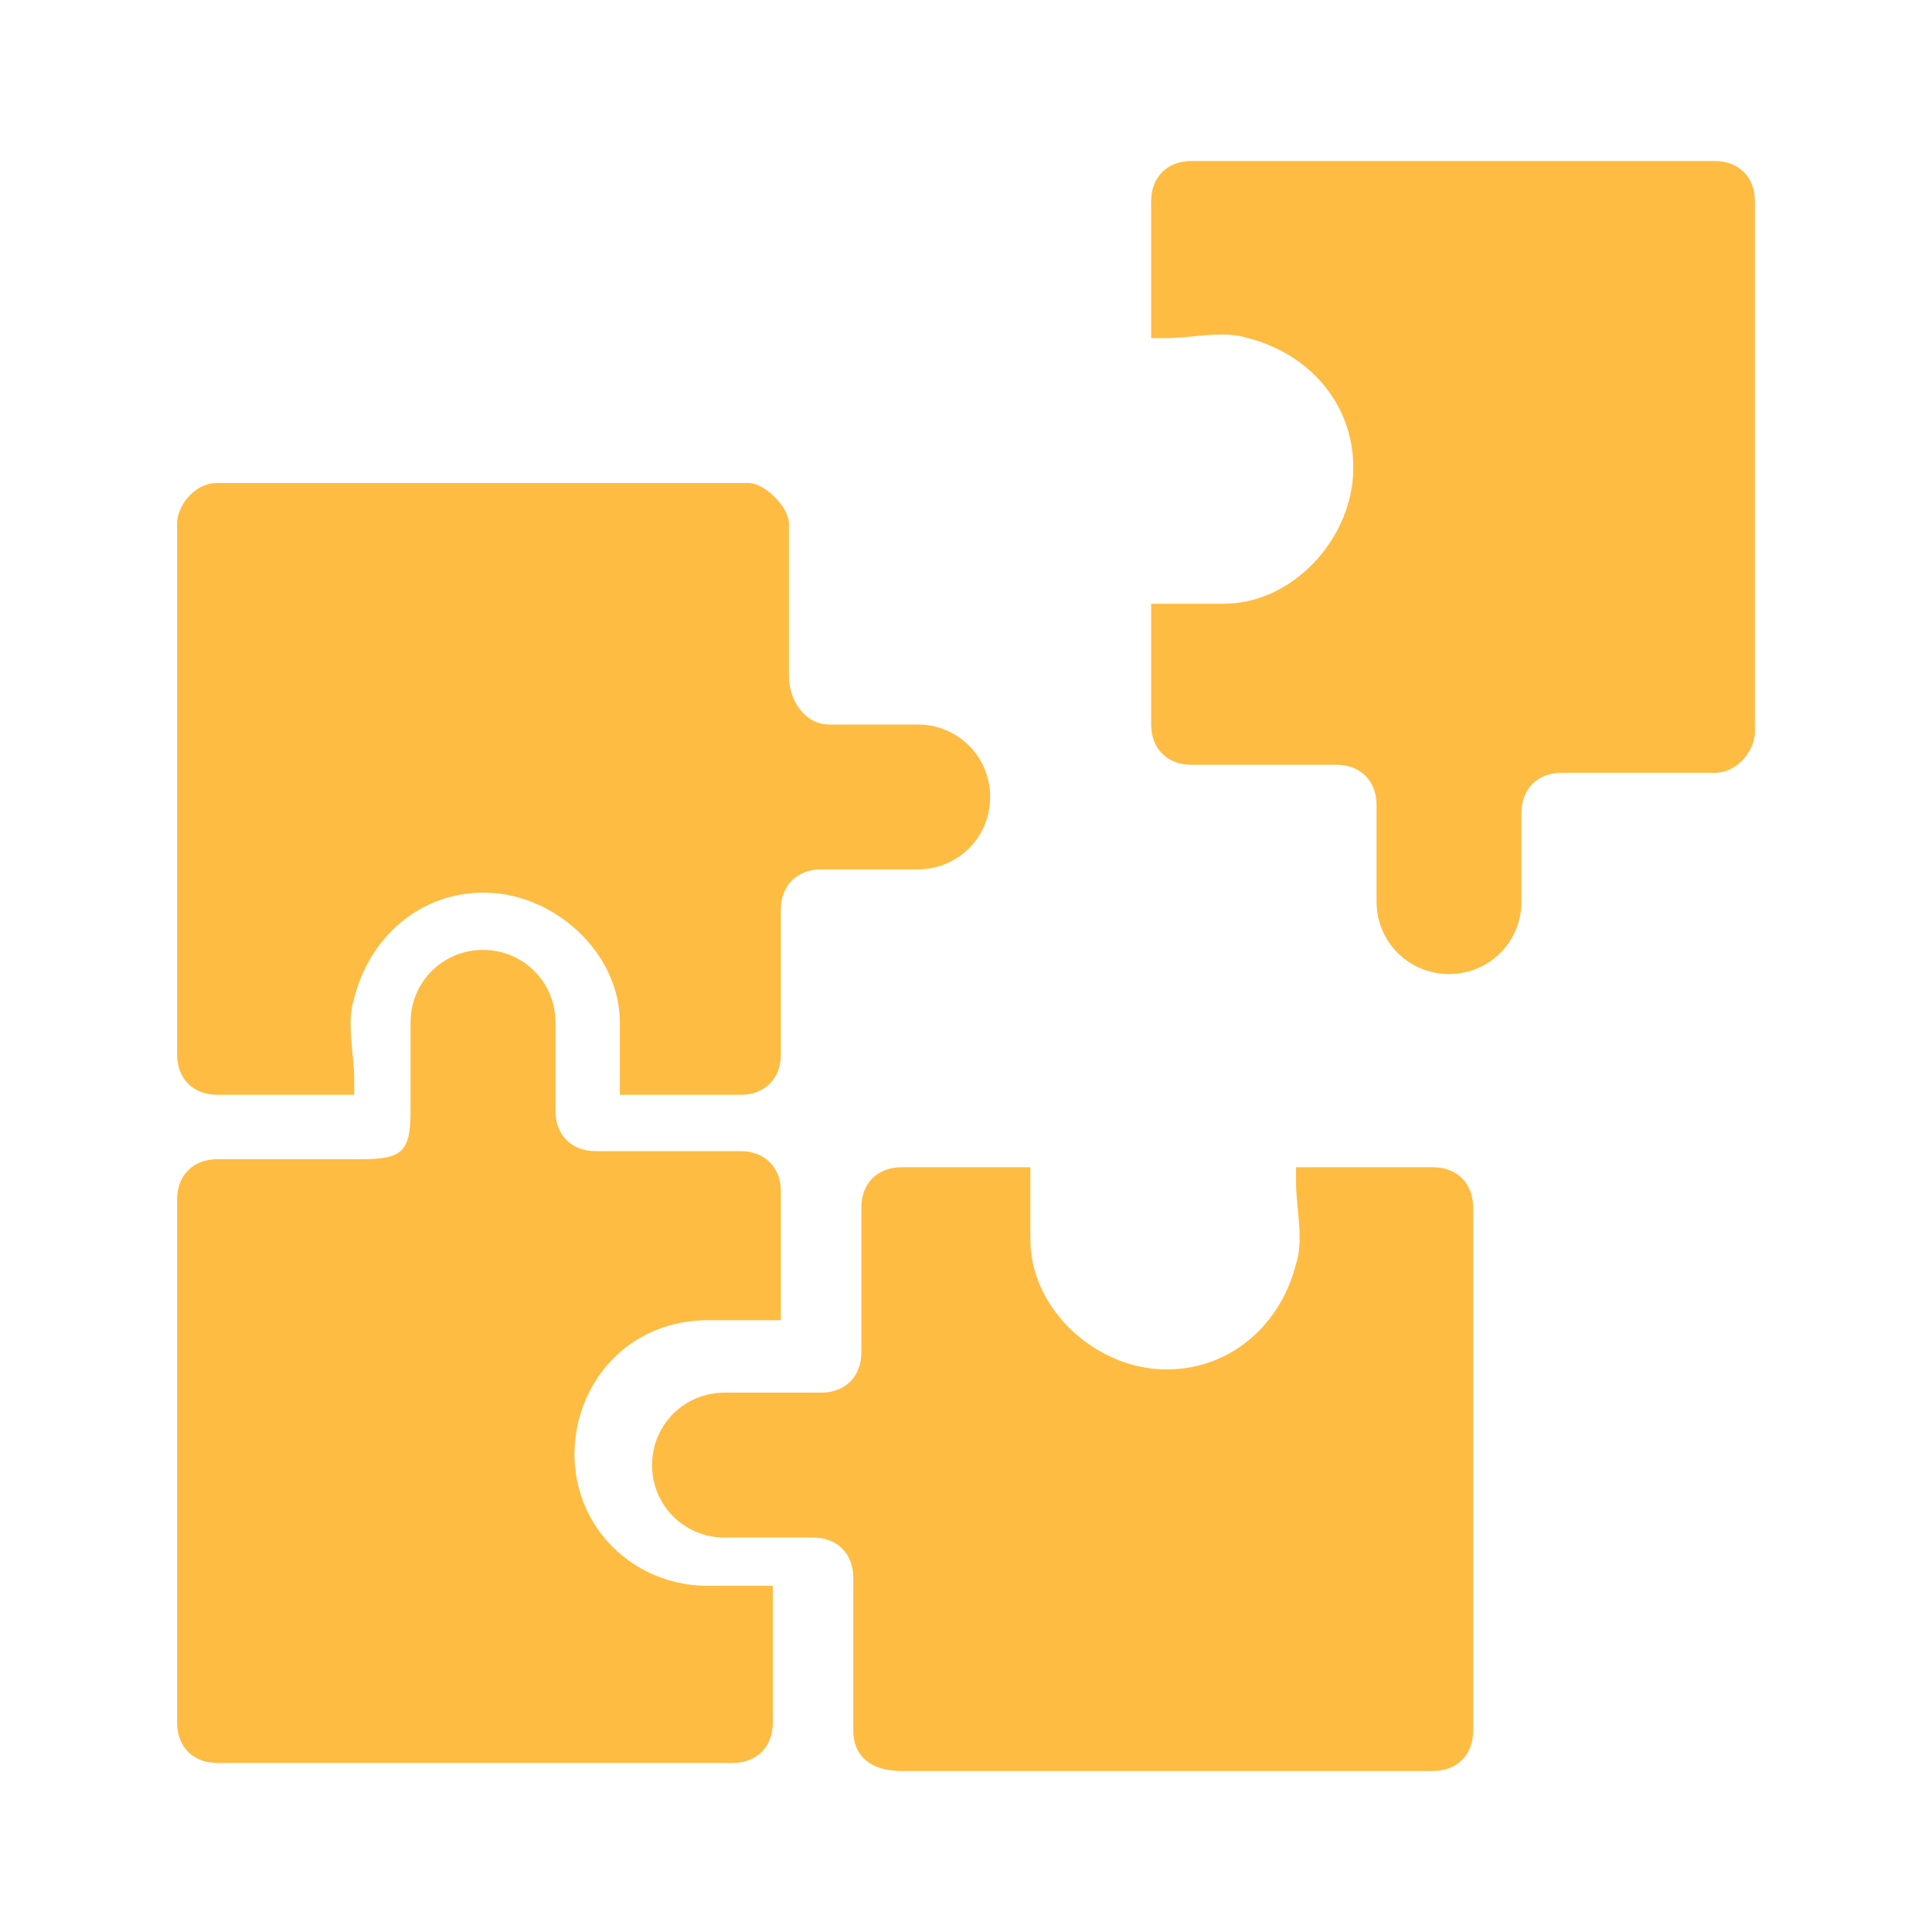 <?xml version="1.0" encoding="utf-8"?>
<!-- Generator: Adobe Illustrator 26.0.0, SVG Export Plug-In . SVG Version: 6.00 Build 0)  -->
<svg version="1.1" id="Layer_1" xmlns="http://www.w3.org/2000/svg" xmlns:xlink="http://www.w3.org/1999/xlink" x="0px" y="0px"
	 viewBox="0 0 24 24" style="enable-background:new 0 0 24 24;" xml:space="preserve">
<style type="text/css">
	.st0{fill:#FFBC42;}
</style>
<g>
	<path class="st0" d="M2.2,14.9c0-0.3,0.2-0.5,0.5-0.5c0.6,0,1.2,0,1.8,0c0.5,0,0.6-0.1,0.6-0.6c0-0.4,0-0.7,0-1.1
		c0-0.5,0.4-0.9,0.9-0.9c0.5,0,0.9,0.4,0.9,0.9c0,0.4,0,0.8,0,1.1c0,0.3,0.2,0.5,0.5,0.5c0.6,0,1.2,0,1.8,0c0.3,0,0.5,0.2,0.5,0.5
		v1.6c-0.3,0-0.6,0-0.9,0c-0.8,0-1.4,0.5-1.6,1.2c-0.3,1.1,0.5,2.1,1.6,2.1c0.3,0,0.5,0,0.8,0c0,0,0,0,0,0v1.7
		c0,0.3-0.2,0.5-0.5,0.5H2.7c-0.3,0-0.5-0.2-0.5-0.5V14.9z"/>
	<path class="st0" d="M9.8,6.5c0,0.6,0,1.3,0,1.9C9.8,8.7,10,9,10.3,9c0.4,0,0.8,0,1.1,0c0.5,0,0.9,0.4,0.9,0.9
		c0,0.5-0.4,0.9-0.9,0.9c-0.4,0-0.8,0-1.2,0c-0.3,0-0.5,0.2-0.5,0.5c0,0.6,0,1.2,0,1.8c0,0.3-0.2,0.5-0.5,0.5H7.7c0-0.3,0-0.6,0-0.9
		c0-0.8-0.7-1.5-1.5-1.6c-0.9-0.1-1.6,0.5-1.8,1.3c-0.1,0.3,0,0.7,0,1c0,0.1,0,0.1,0,0.2H2.7c-0.3,0-0.5-0.2-0.5-0.5V6.5
		C2.2,6.3,2.4,6,2.7,6h6.6C9.5,6,9.8,6.3,9.8,6.5z"/>
	<path class="st0" d="M21.3,9.6c-0.6,0-1.3,0-1.9,0c-0.3,0-0.5,0.2-0.5,0.5c0,0.4,0,0.8,0,1.1c0,0.5-0.4,0.9-0.9,0.9
		c-0.5,0-0.9-0.4-0.9-0.9c0-0.4,0-0.8,0-1.2c0-0.3-0.2-0.5-0.5-0.5c-0.6,0-1.2,0-1.8,0c-0.3,0-0.5-0.2-0.5-0.5V7.5
		c0.3,0,0.6,0,0.9,0c0.8,0,1.5-0.7,1.6-1.5c0.1-0.9-0.5-1.6-1.3-1.8c-0.3-0.1-0.7,0-1,0c-0.1,0-0.1,0-0.2,0V2.5
		c0-0.3,0.2-0.5,0.5-0.5h6.5c0.3,0,0.5,0.2,0.5,0.5v6.6C21.8,9.3,21.6,9.6,21.3,9.6z"/>
	<path class="st0" d="M10.6,21.5c0-0.6,0-1.3,0-1.9c0-0.3-0.2-0.5-0.5-0.5c-0.4,0-0.8,0-1.1,0c-0.5,0-0.9-0.4-0.9-0.9
		c0-0.5,0.4-0.9,0.9-0.9c0.4,0,0.8,0,1.2,0c0.3,0,0.5-0.2,0.5-0.5c0-0.6,0-1.2,0-1.8c0-0.3,0.2-0.5,0.5-0.5h1.6c0,0.3,0,0.6,0,0.9
		c0,0.8,0.7,1.5,1.5,1.6c0.9,0.1,1.6-0.5,1.8-1.3c0.1-0.3,0-0.7,0-1c0-0.1,0-0.1,0-0.2h1.7c0.3,0,0.5,0.2,0.5,0.5v6.5
		c0,0.3-0.2,0.5-0.5,0.5h-6.6C10.8,22,10.6,21.8,10.6,21.5z"/>
</g>
</svg>
